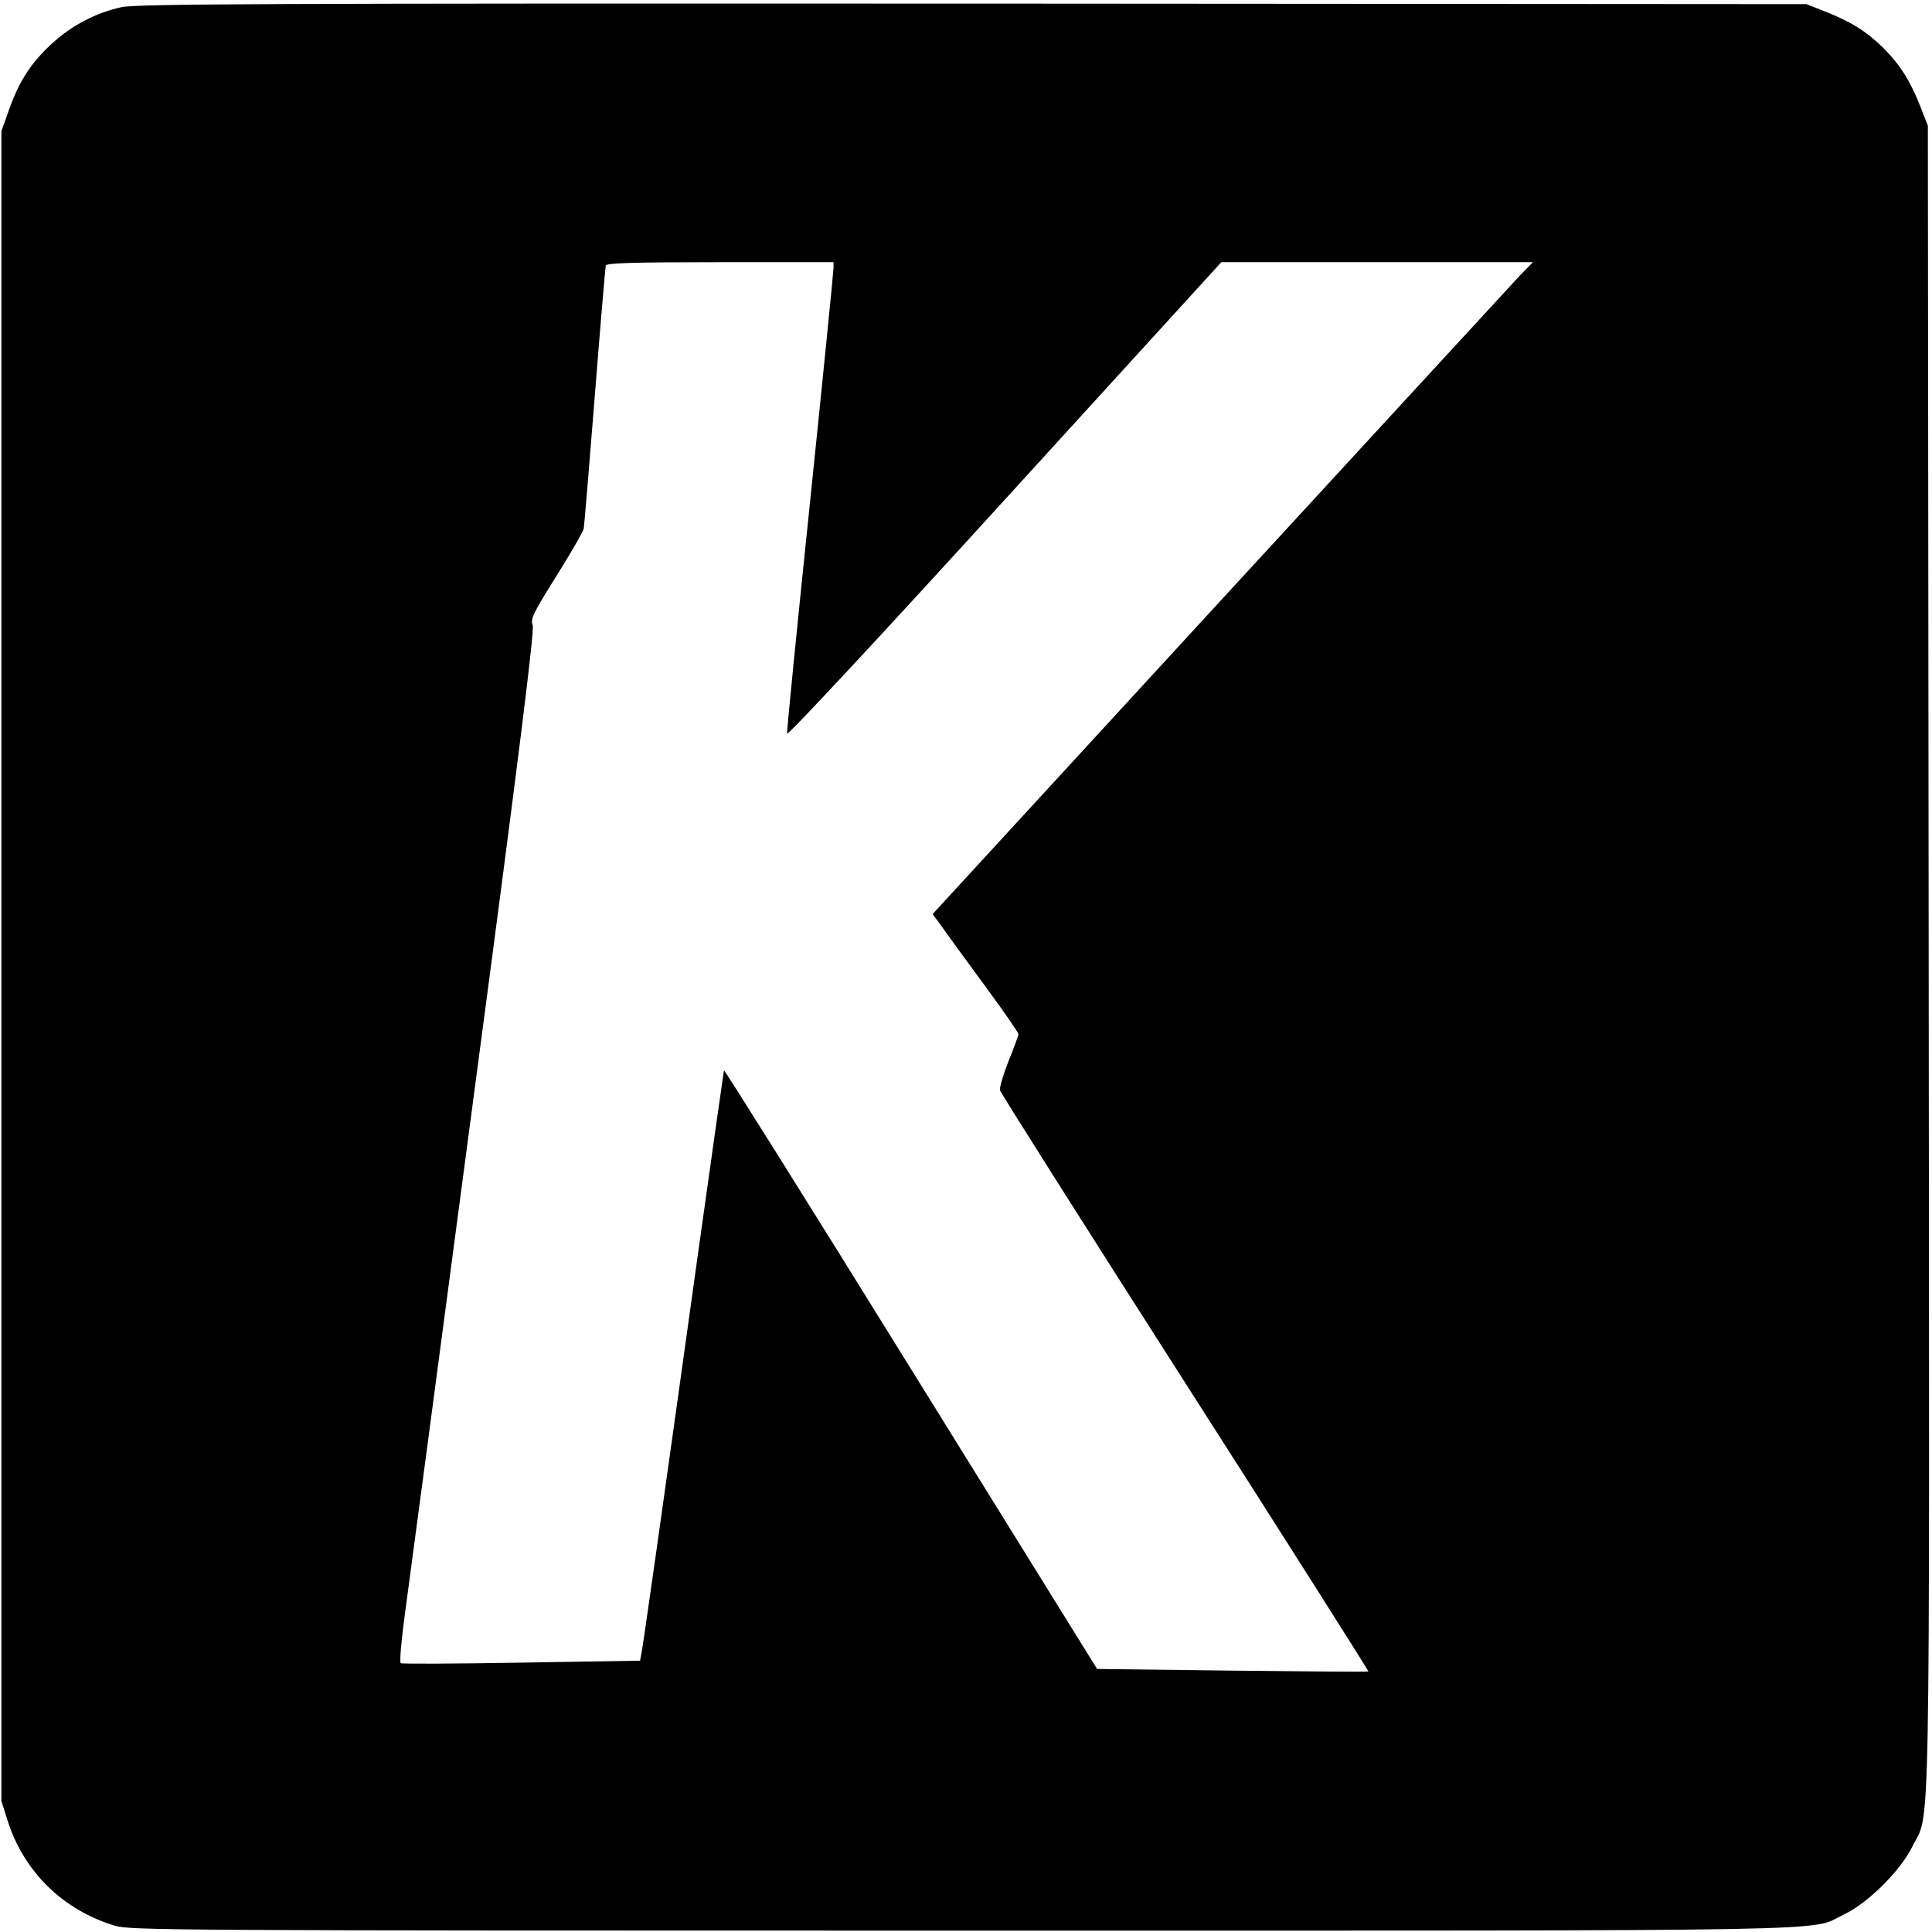 <?xml version="1.0" standalone="no"?>
<!DOCTYPE svg PUBLIC "-//W3C//DTD SVG 20010904//EN"
 "http://www.w3.org/TR/2001/REC-SVG-20010904/DTD/svg10.dtd">
<svg version="1.0" xmlns="http://www.w3.org/2000/svg"
 width="700pt" height="700pt" viewBox="0 0 700 700"
 preserveAspectRatio="xMidYMid meet">
<g transform="translate(0,700) scale(0.1,-0.1)"
fill="#000000" stroke="none">
<path d="M440 6974 c-92 -20 -180 -66 -252 -132 -76 -70 -119 -137 -155 -239
l-28 -78 0 -3025 0 -3025 22 -70 c59 -186 199 -324 388 -382 58 -17 177 -18
3075 -18 3291 0 3059 -4 3190 58 87 41 205 158 248 245 67 137 63 -112 60
3222 l-3 3015 -26 66 c-37 95 -73 152 -134 214 -62 61 -119 97 -214 134 l-66
26 -3020 2 c-2569 1 -3030 -1 -3085 -13z m2580 -945 c0 -12 -38 -393 -85 -847
-47 -454 -85 -832 -83 -840 2 -8 342 357 788 847 l785 861 565 0 564 0 -46
-47 c-25 -27 -514 -558 -1087 -1181 l-1042 -1134 34 -46 c18 -26 88 -122 155
-213 67 -91 122 -170 122 -176 0 -5 -16 -49 -36 -98 -19 -48 -33 -96 -31 -105
2 -9 304 -486 671 -1060 367 -573 665 -1044 664 -1046 -2 -2 -224 0 -493 3
l-490 6 -675 1088 c-371 599 -676 1085 -677 1081 -1 -4 -43 -299 -93 -657
-136 -977 -200 -1427 -206 -1456 l-5 -26 -429 -7 c-237 -4 -434 -5 -438 -2 -5
3 2 83 15 178 13 95 125 935 248 1866 167 1256 222 1699 215 1717 -9 22 2 44
86 178 52 83 97 161 99 172 2 11 20 227 40 480 20 253 38 466 40 473 3 9 95
12 415 12 l410 0 0 -21z"/>
</g>
</svg>
